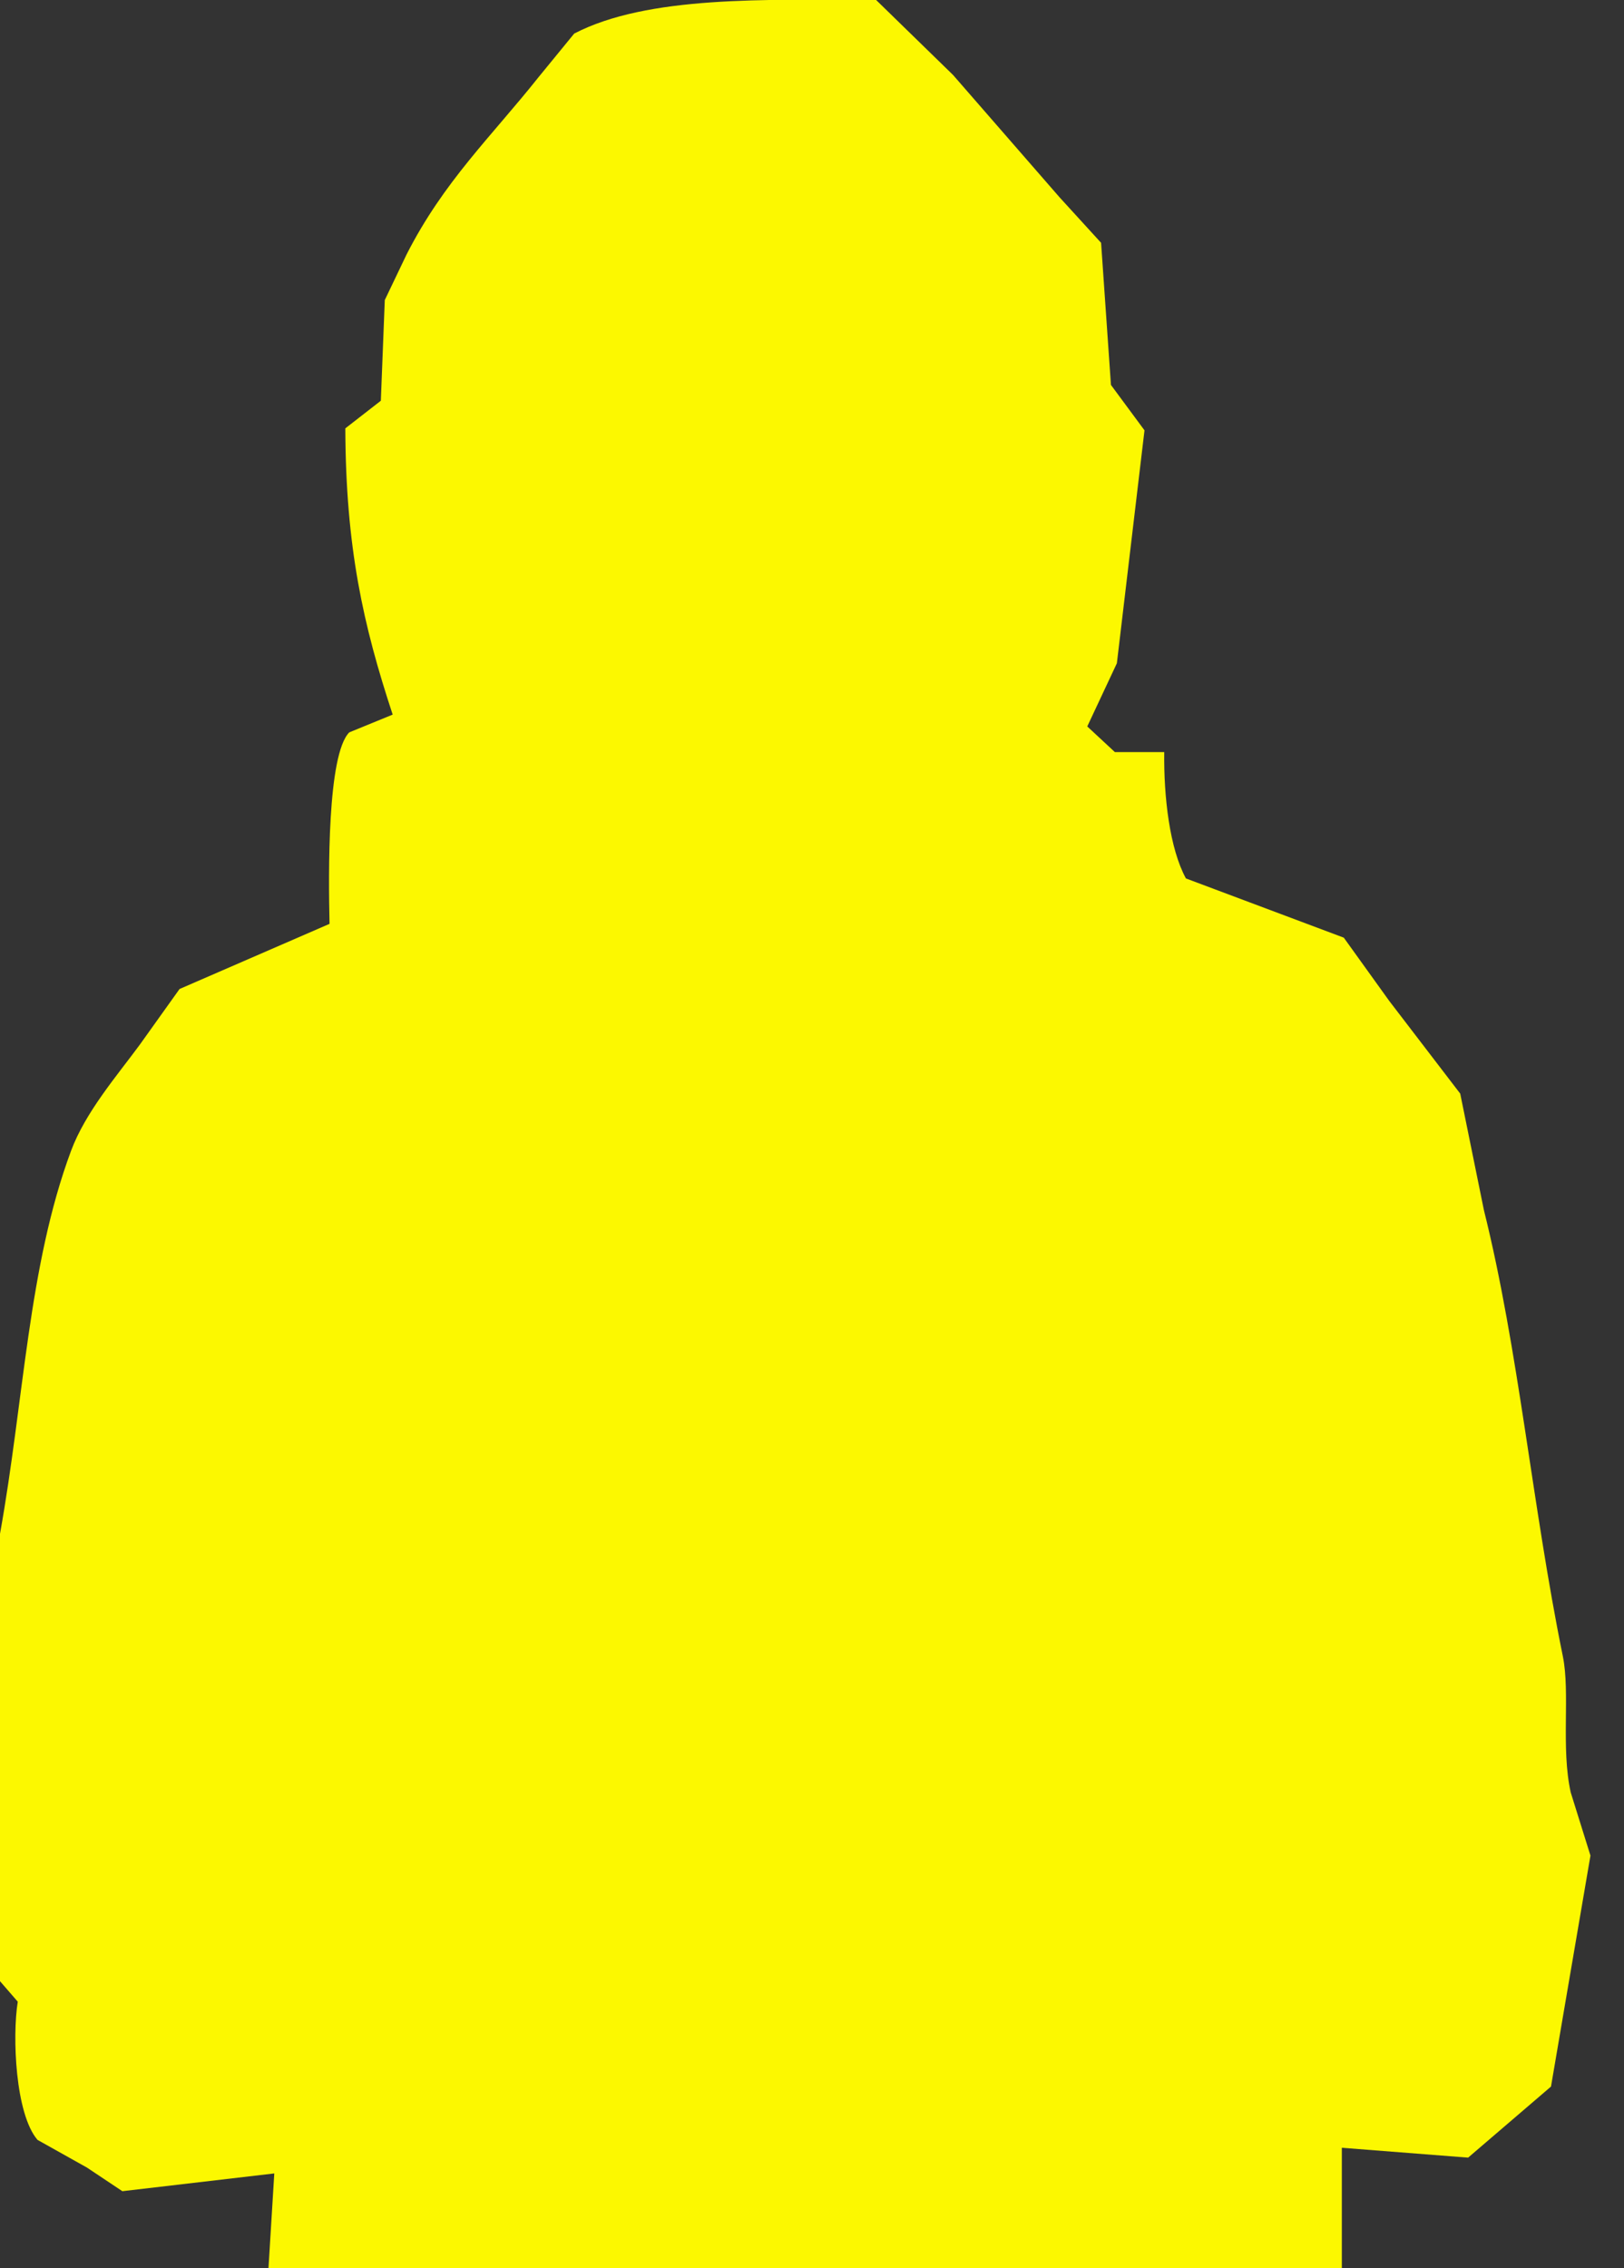 <?xml version="1.0" encoding="UTF-8"?> <svg xmlns="http://www.w3.org/2000/svg" width="823" height="1149" viewBox="0 0 823 1149"><rect x="0" y="0" width="823" height="1149" fill="#333333" stroke="none"/> <defs> <style> .cls-1 { fill: #fcf800; fill-rule: evenodd; } </style> </defs> <path id="Прямоугольник_1" data-name="Прямоугольник 1" class="cls-1" d="M590,381c-0.286,22.615,2.731,48.864,11,64l80,30,23,32,36,47q6,29.5,12,59c17.616,70.6,24.42,149.574,40,226,3.815,18.714-1.038,46.278,4,69l10,32-13,76q-3.5,20.505-7,41l-42,36q-32-2.505-64-5v62H136q1.5-24.495,3-49l-77,9-18-12q-12.5-7.005-25-14c-11.254-13.15-12.839-52.32-10-70l-26-30c0.372-35.357,8.248-66.368,13-102l-6-33L0,777c12.231-67.907,14.26-135.557,36-194,7.315-19.666,23.29-38.063,35-54l20-28,76-33c-0.562-25.322-1.19-85.713,10-97l22-9c-14.949-45.353-23.791-84.6-24-145l18-14q1-25.5,2-51l11-23c18.832-37.061,42.957-59.777,67-90l18-22C328.182-2.26,387.741-.205,444,0l39,38,54,62,21,23q2.5,36,5,72l17,23q-7,58.994-14,118-7.5,16-15,32l14,13h25Z"></path> </svg> 